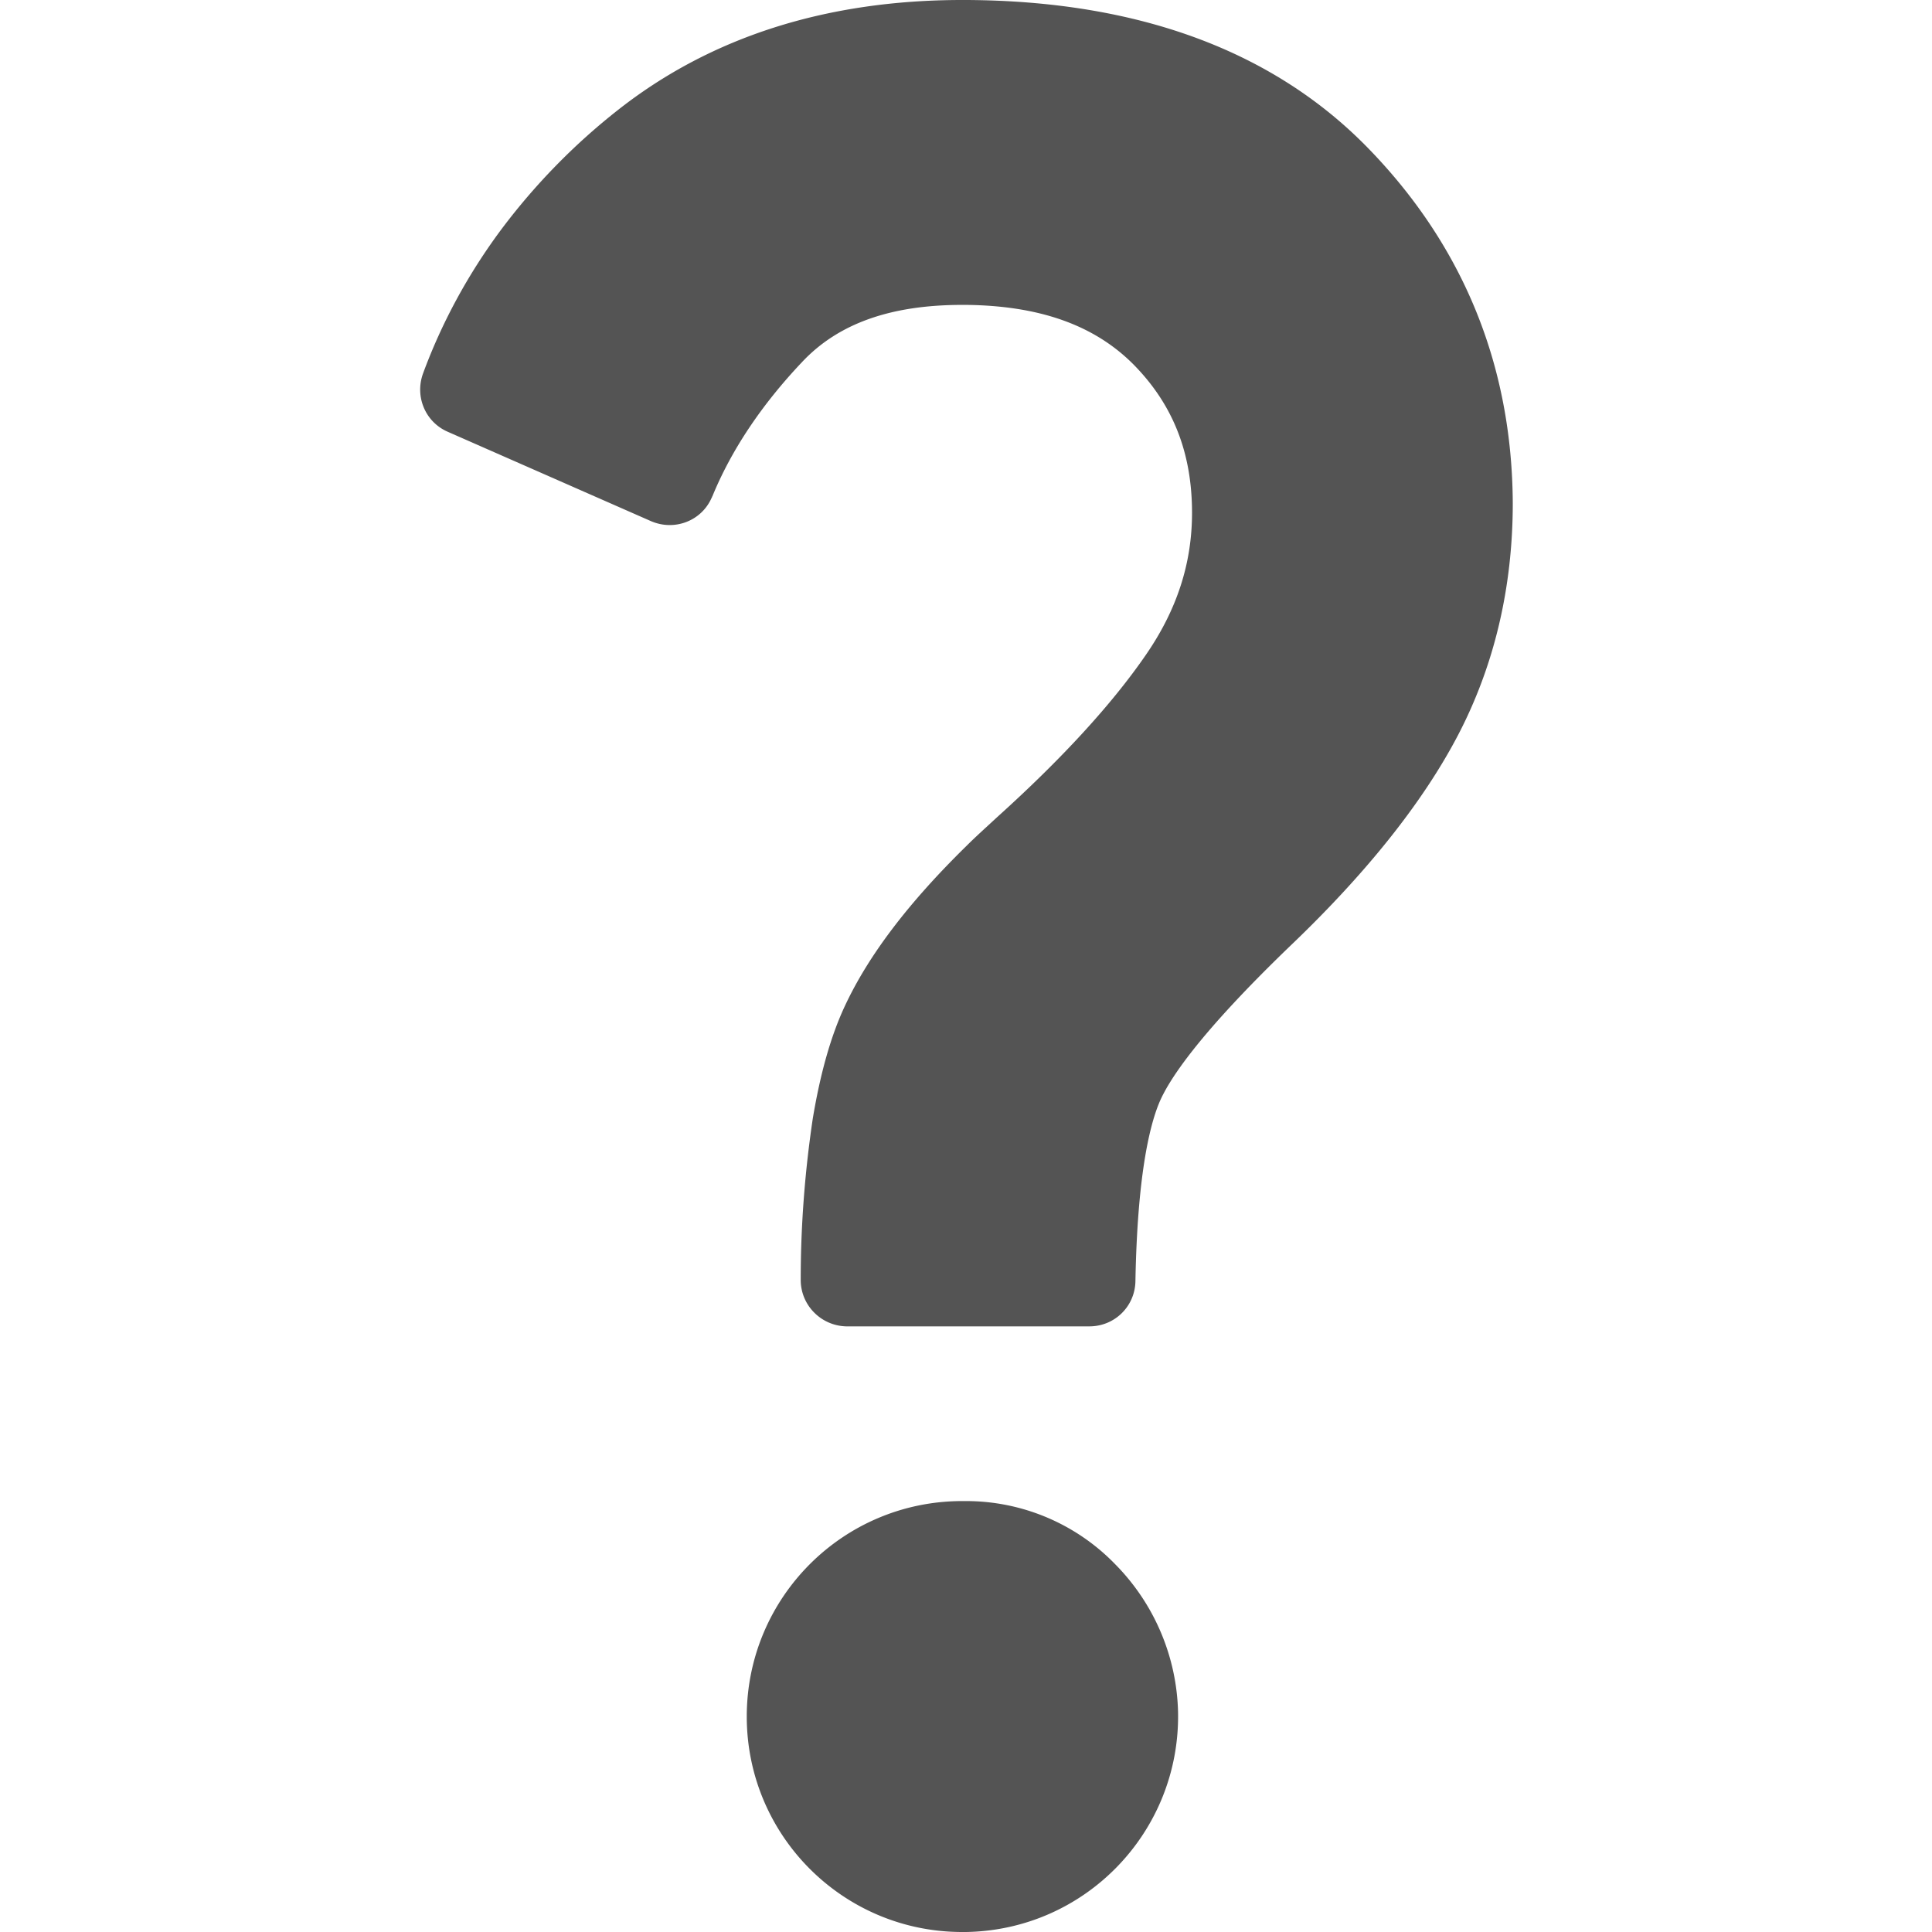 <svg xmlns="http://www.w3.org/2000/svg" version="1.1" xmlns:xlink="http://www.w3.org/1999/xlink" width="512" height="512" x="0" y="0" viewBox="0 0 512 512" style="enable-background:new 0 0 512 512" xml:space="preserve" class=""><g><path d="M295.5 414.5a54.99 54.99 0 0 0-39.5-16.7h-1c-31.6 0-57.1 25.6-57.1 57.1S223.4 512 255 512h1c31.6-.5 56.7-26.5 56.2-58.1-.3-14.8-6.3-28.9-16.7-39.4zm67.1-375.2C337.4 13.4 301.5.2 256 0h-1c-36 0-66.7 9.8-91.3 29.2-11.7 9.2-22.1 19.9-31 31.8-8.6 11.6-15.6 24.4-20.6 38-2.2 6.1.6 12.8 6.5 15.4l53.9 23.7c6.2 2.7 13.4 0 16.1-6.2.1-.1.1-.3.2-.4 5-12.2 13-24.2 23.8-35.6 9.6-10.2 23.5-15.1 42.4-15.1h1c19.4.2 33.9 5.3 44.3 15.7 10.5 10.6 15.6 23.4 15.6 39.4 0 13.4-4 25.7-12.2 37.6-9 13.1-22.3 27.6-39.5 43.1-2.8 2.6-5.6 5.1-8.1 7.6-15.3 15-25.9 28.9-32.2 42.4-3.7 7.9-6.5 17.8-8.5 29.8-2.1 14.1-3.2 28.3-3.2 42.6-.1 6.8 5.3 12.3 12 12.5h64.5c6.7 0 12.1-5.3 12.2-12 .5-27.3 3.6-40.6 6.2-47 2.5-6.2 10.6-18.5 34.9-41.9 20.1-19.2 35.1-38 44.4-55.8 9.6-18.4 14.5-39.1 14.5-61.5-.2-36.3-13-68-38.3-94z" fill="#545454" opacity="1" data-original="#000000" class=""></path></g></svg>